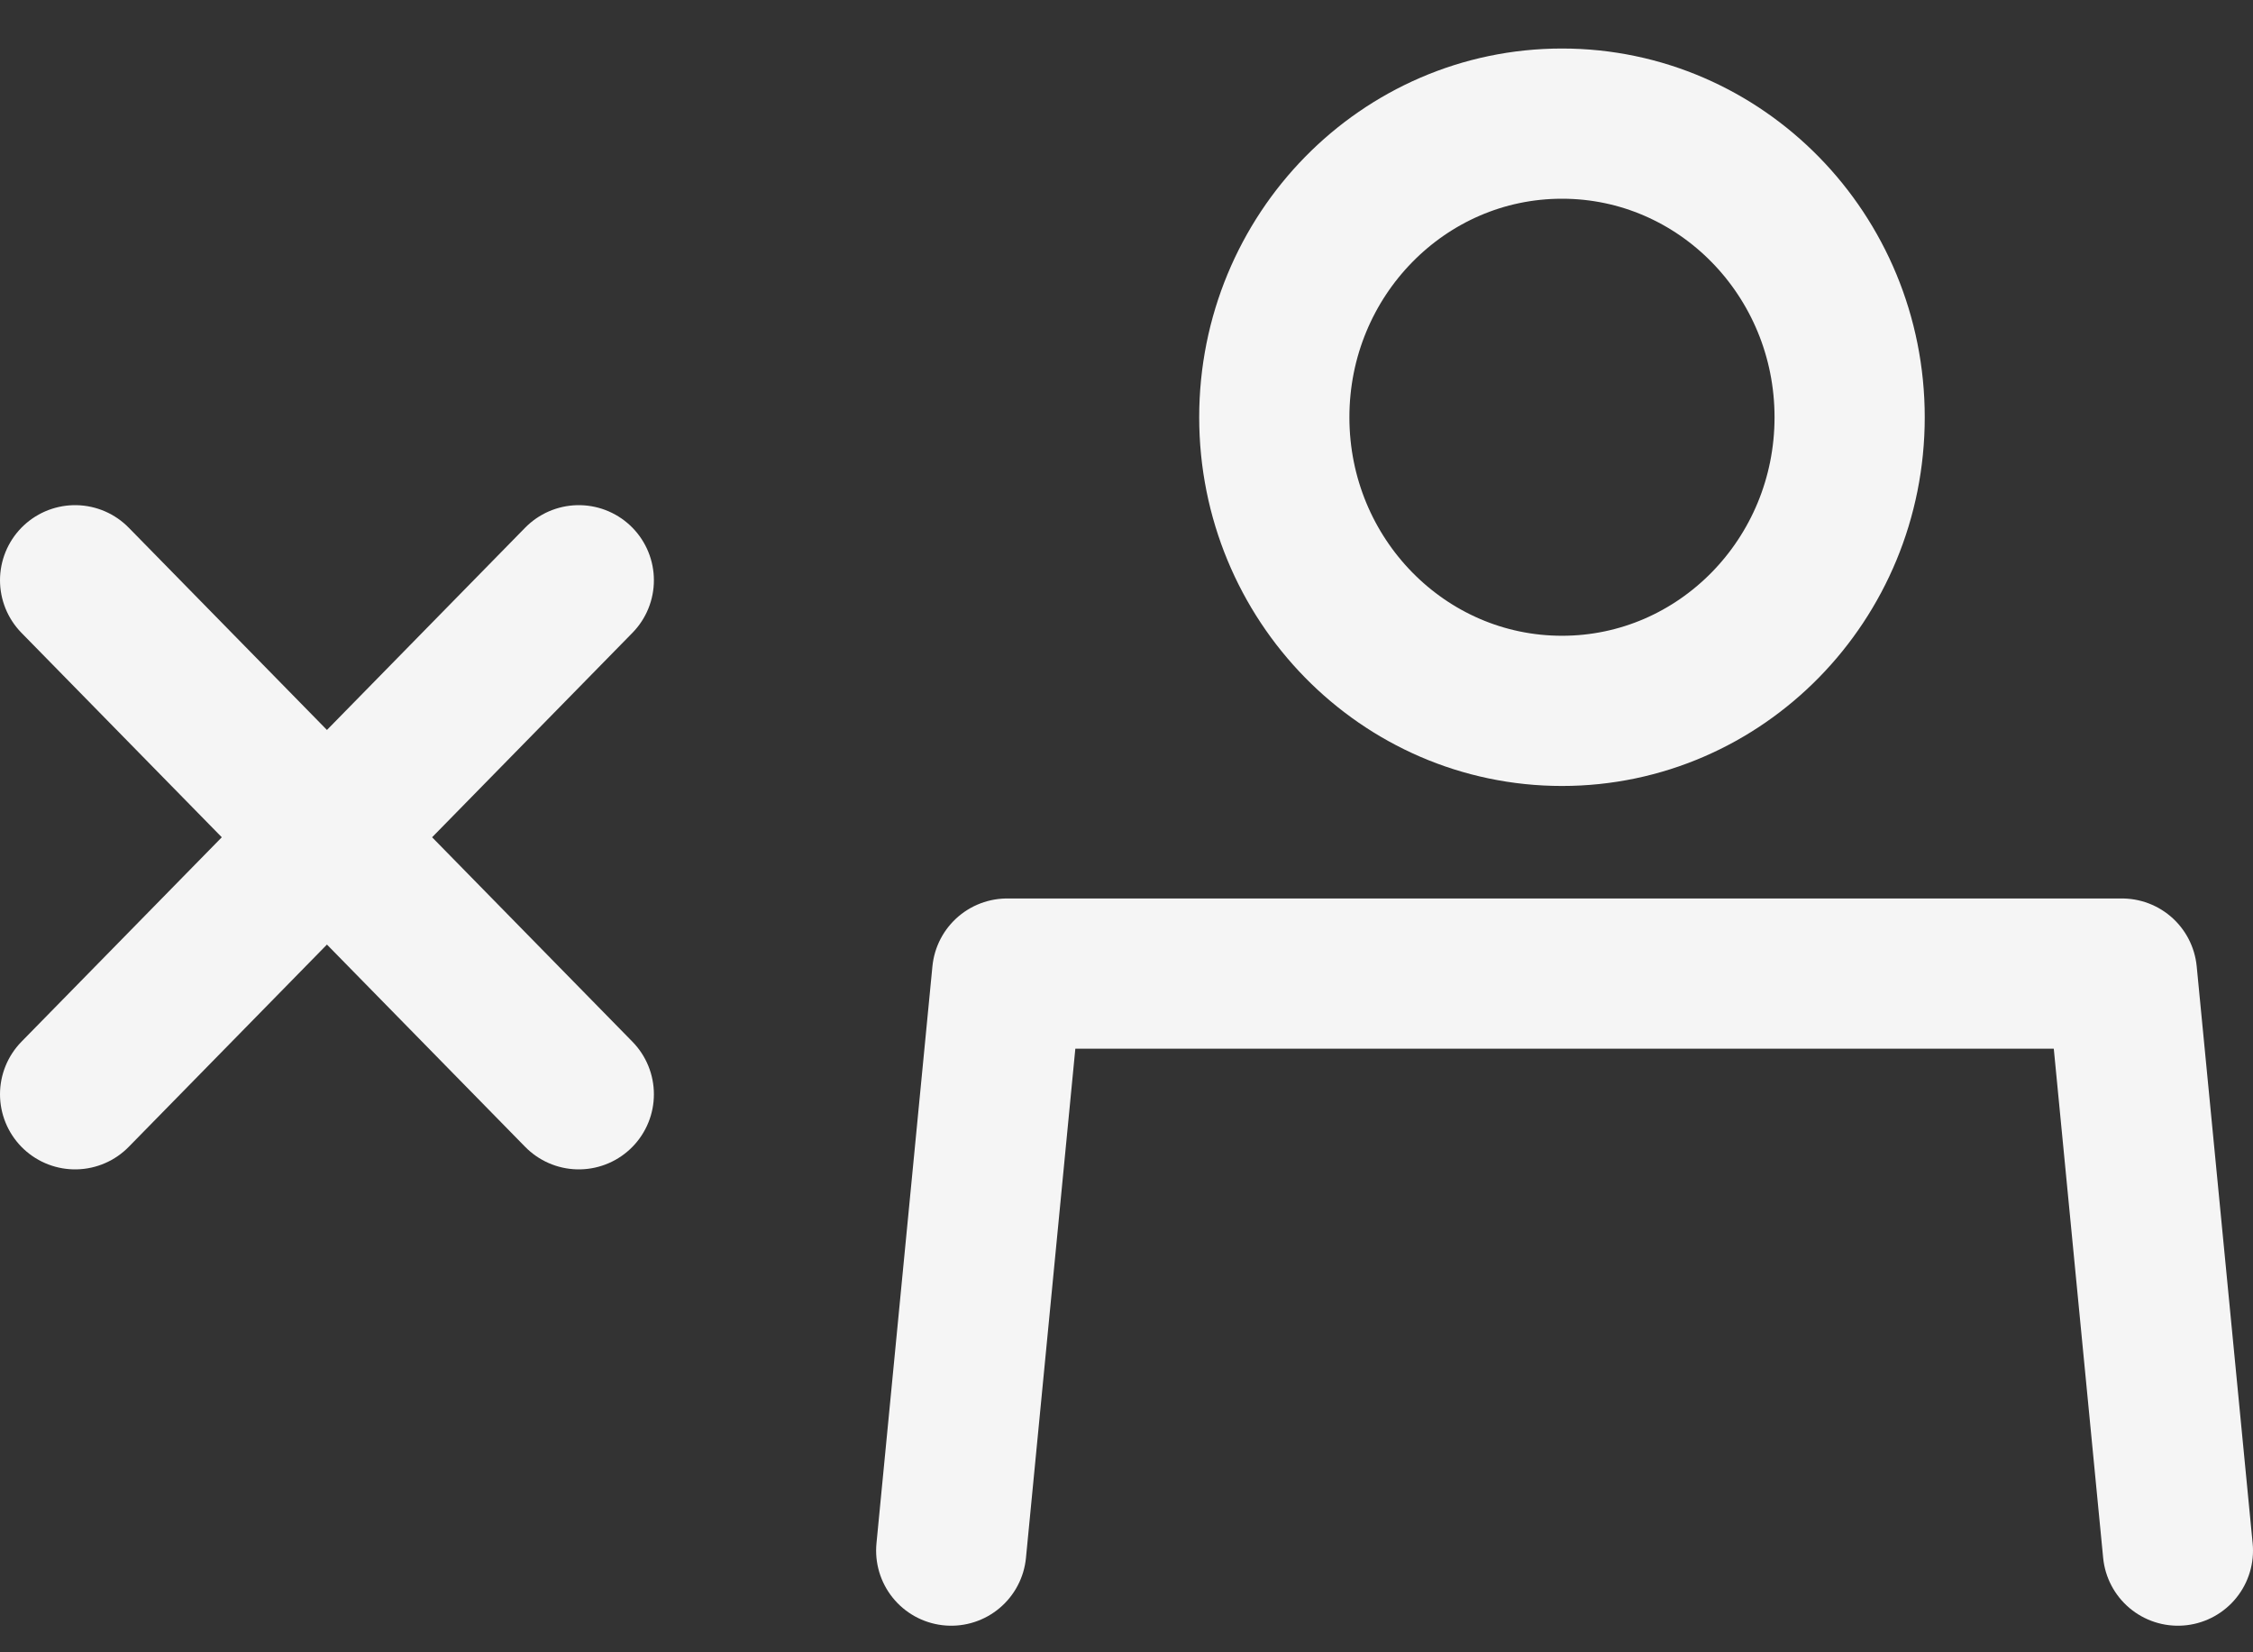 <?xml version="1.0" encoding="UTF-8"?>
<svg xmlns="http://www.w3.org/2000/svg" width="30" height="22" viewBox="0 0 30 22" fill="none">
  <rect x="0" y="0" width="30" height="22" fill="#333333" stroke="none"/>
  <path id="Vector" d="M29 20.646L28.255 12.963H13.411L12.666 20.646M7.707 7.726L1 14.57M1 7.726L7.707 14.57M24.629 5.556C24.629 7.715 22.914 9.465 20.799 9.465C18.683 9.465 16.968 7.715 16.968 5.556C16.968 3.397 18.683 1.646 20.799 1.646C22.914 1.646 24.629 3.397 24.629 5.556Z" stroke="#F5F5F5" stroke-width="2" stroke-linecap="round" stroke-linejoin="round"></path>
</svg>
